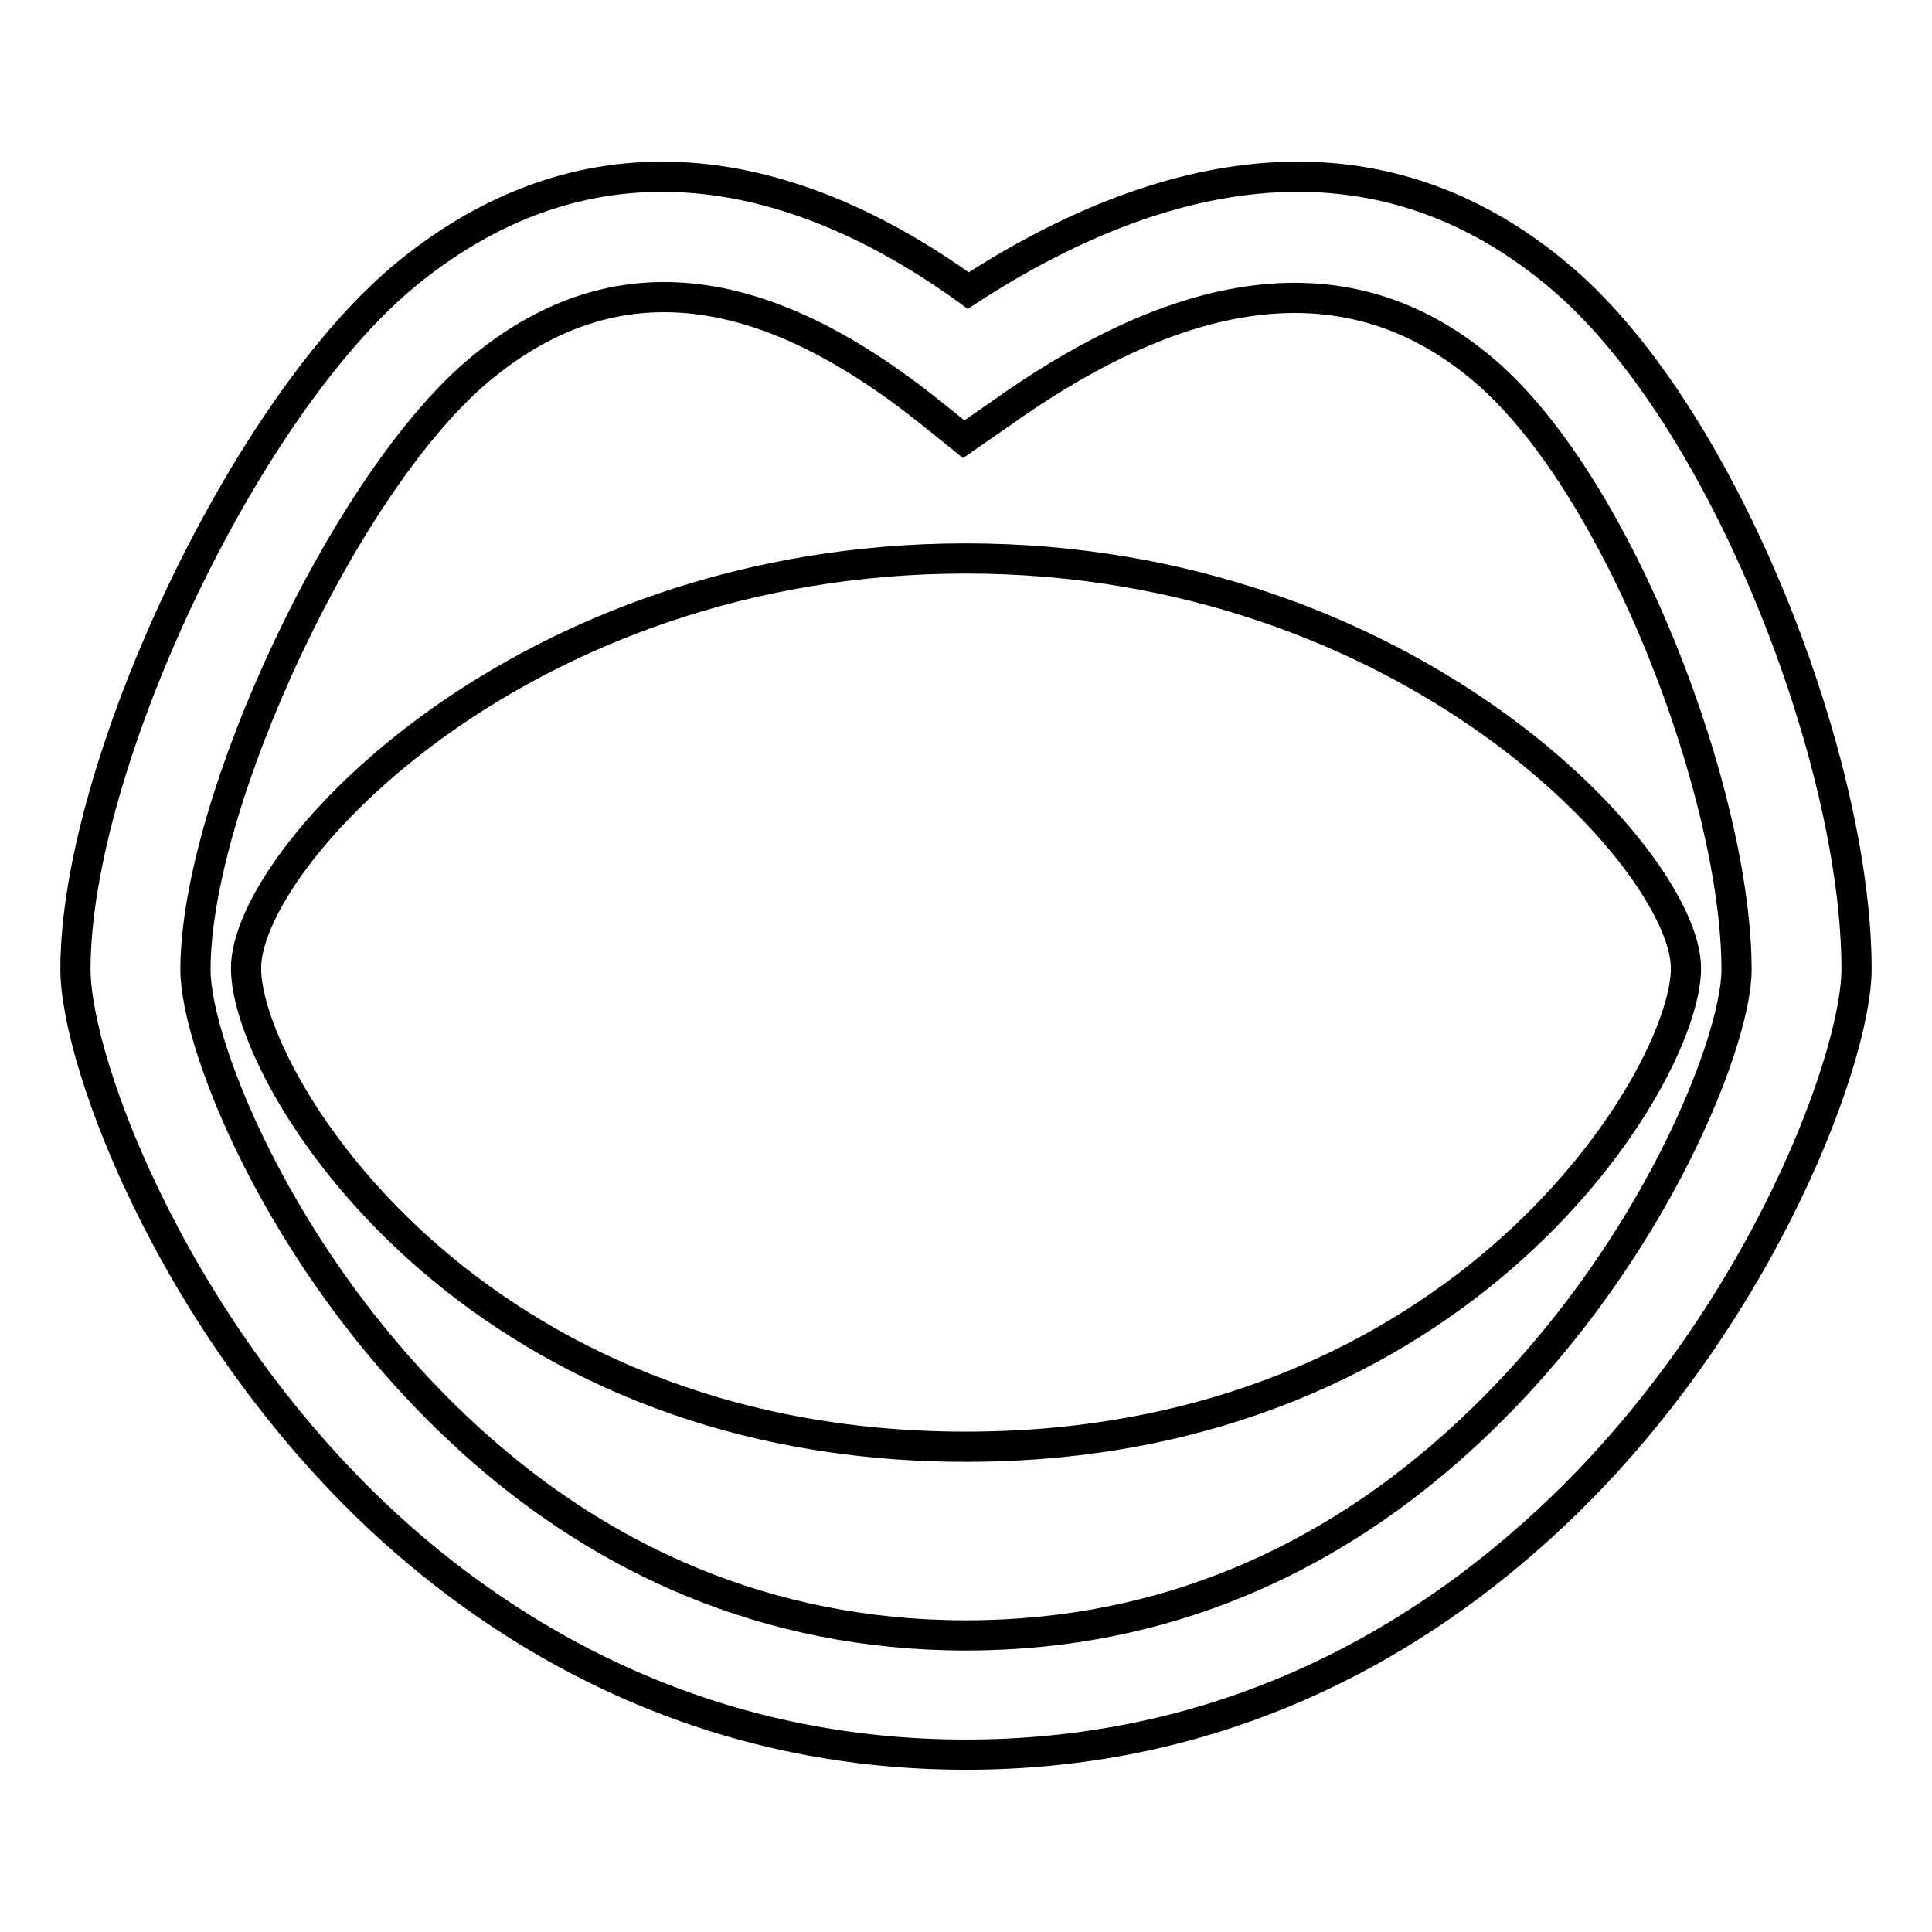 <?xml version="1.0" encoding="utf-8"?>
<!-- Svg Vector Icons : http://www.onlinewebfonts.com/icon -->
<!DOCTYPE svg PUBLIC "-//W3C//DTD SVG 1.1//EN" "http://www.w3.org/Graphics/SVG/1.1/DTD/svg11.dtd">
<svg version="1.1" xmlns="http://www.w3.org/2000/svg" xmlns:xlink="http://www.w3.org/1999/xlink" x="0px" y="0px" viewBox="0 0 256 256" enable-background="new 0 0 256 256" xml:space="preserve">
<g> <path stroke-width="4" fill-opacity="0" stroke="#000000"  d="M128.3,38.5c25.2-16.4,53.9-22.9,78.8-1.5c21.5,18.5,38.9,63.9,38.9,91.4c0,12.3-13.9,49.7-43.8,75.7 c-18.5,16.2-43.1,28.4-74.2,28.4c-31.1,0-55.9-12.2-74.5-28.4c-29.7-26-43.5-63-43.5-75.7c0-26.8,22.4-74.6,44-92.2 C78.2,16.5,104.7,21.4,128.3,38.5z M128,74c58.9,0,95.4,40.1,95.4,54.3c0,14.3-29.5,63.4-95.4,63.4c-65.9,0-95.4-48.7-95.4-63.4 C32.6,113.6,69.1,74,128,74z M132.6,54.8l-4.9,3.4l-4.6-3.7C104.9,40,84.2,32.1,64,48.6c-18,14.6-38.1,57.7-38.1,79.9 c0,10.2,12.1,41.1,38.1,63.8c15.9,13.9,37.1,24.4,64,24.4c26.9,0,47.9-10.5,63.8-24.4c26.1-22.8,38.3-53.9,38.3-63.8 c0-22.9-15.3-63.8-33.3-79.3C176.1,31.4,152.1,40.9,132.6,54.8L132.6,54.8z"/></g>
</svg>